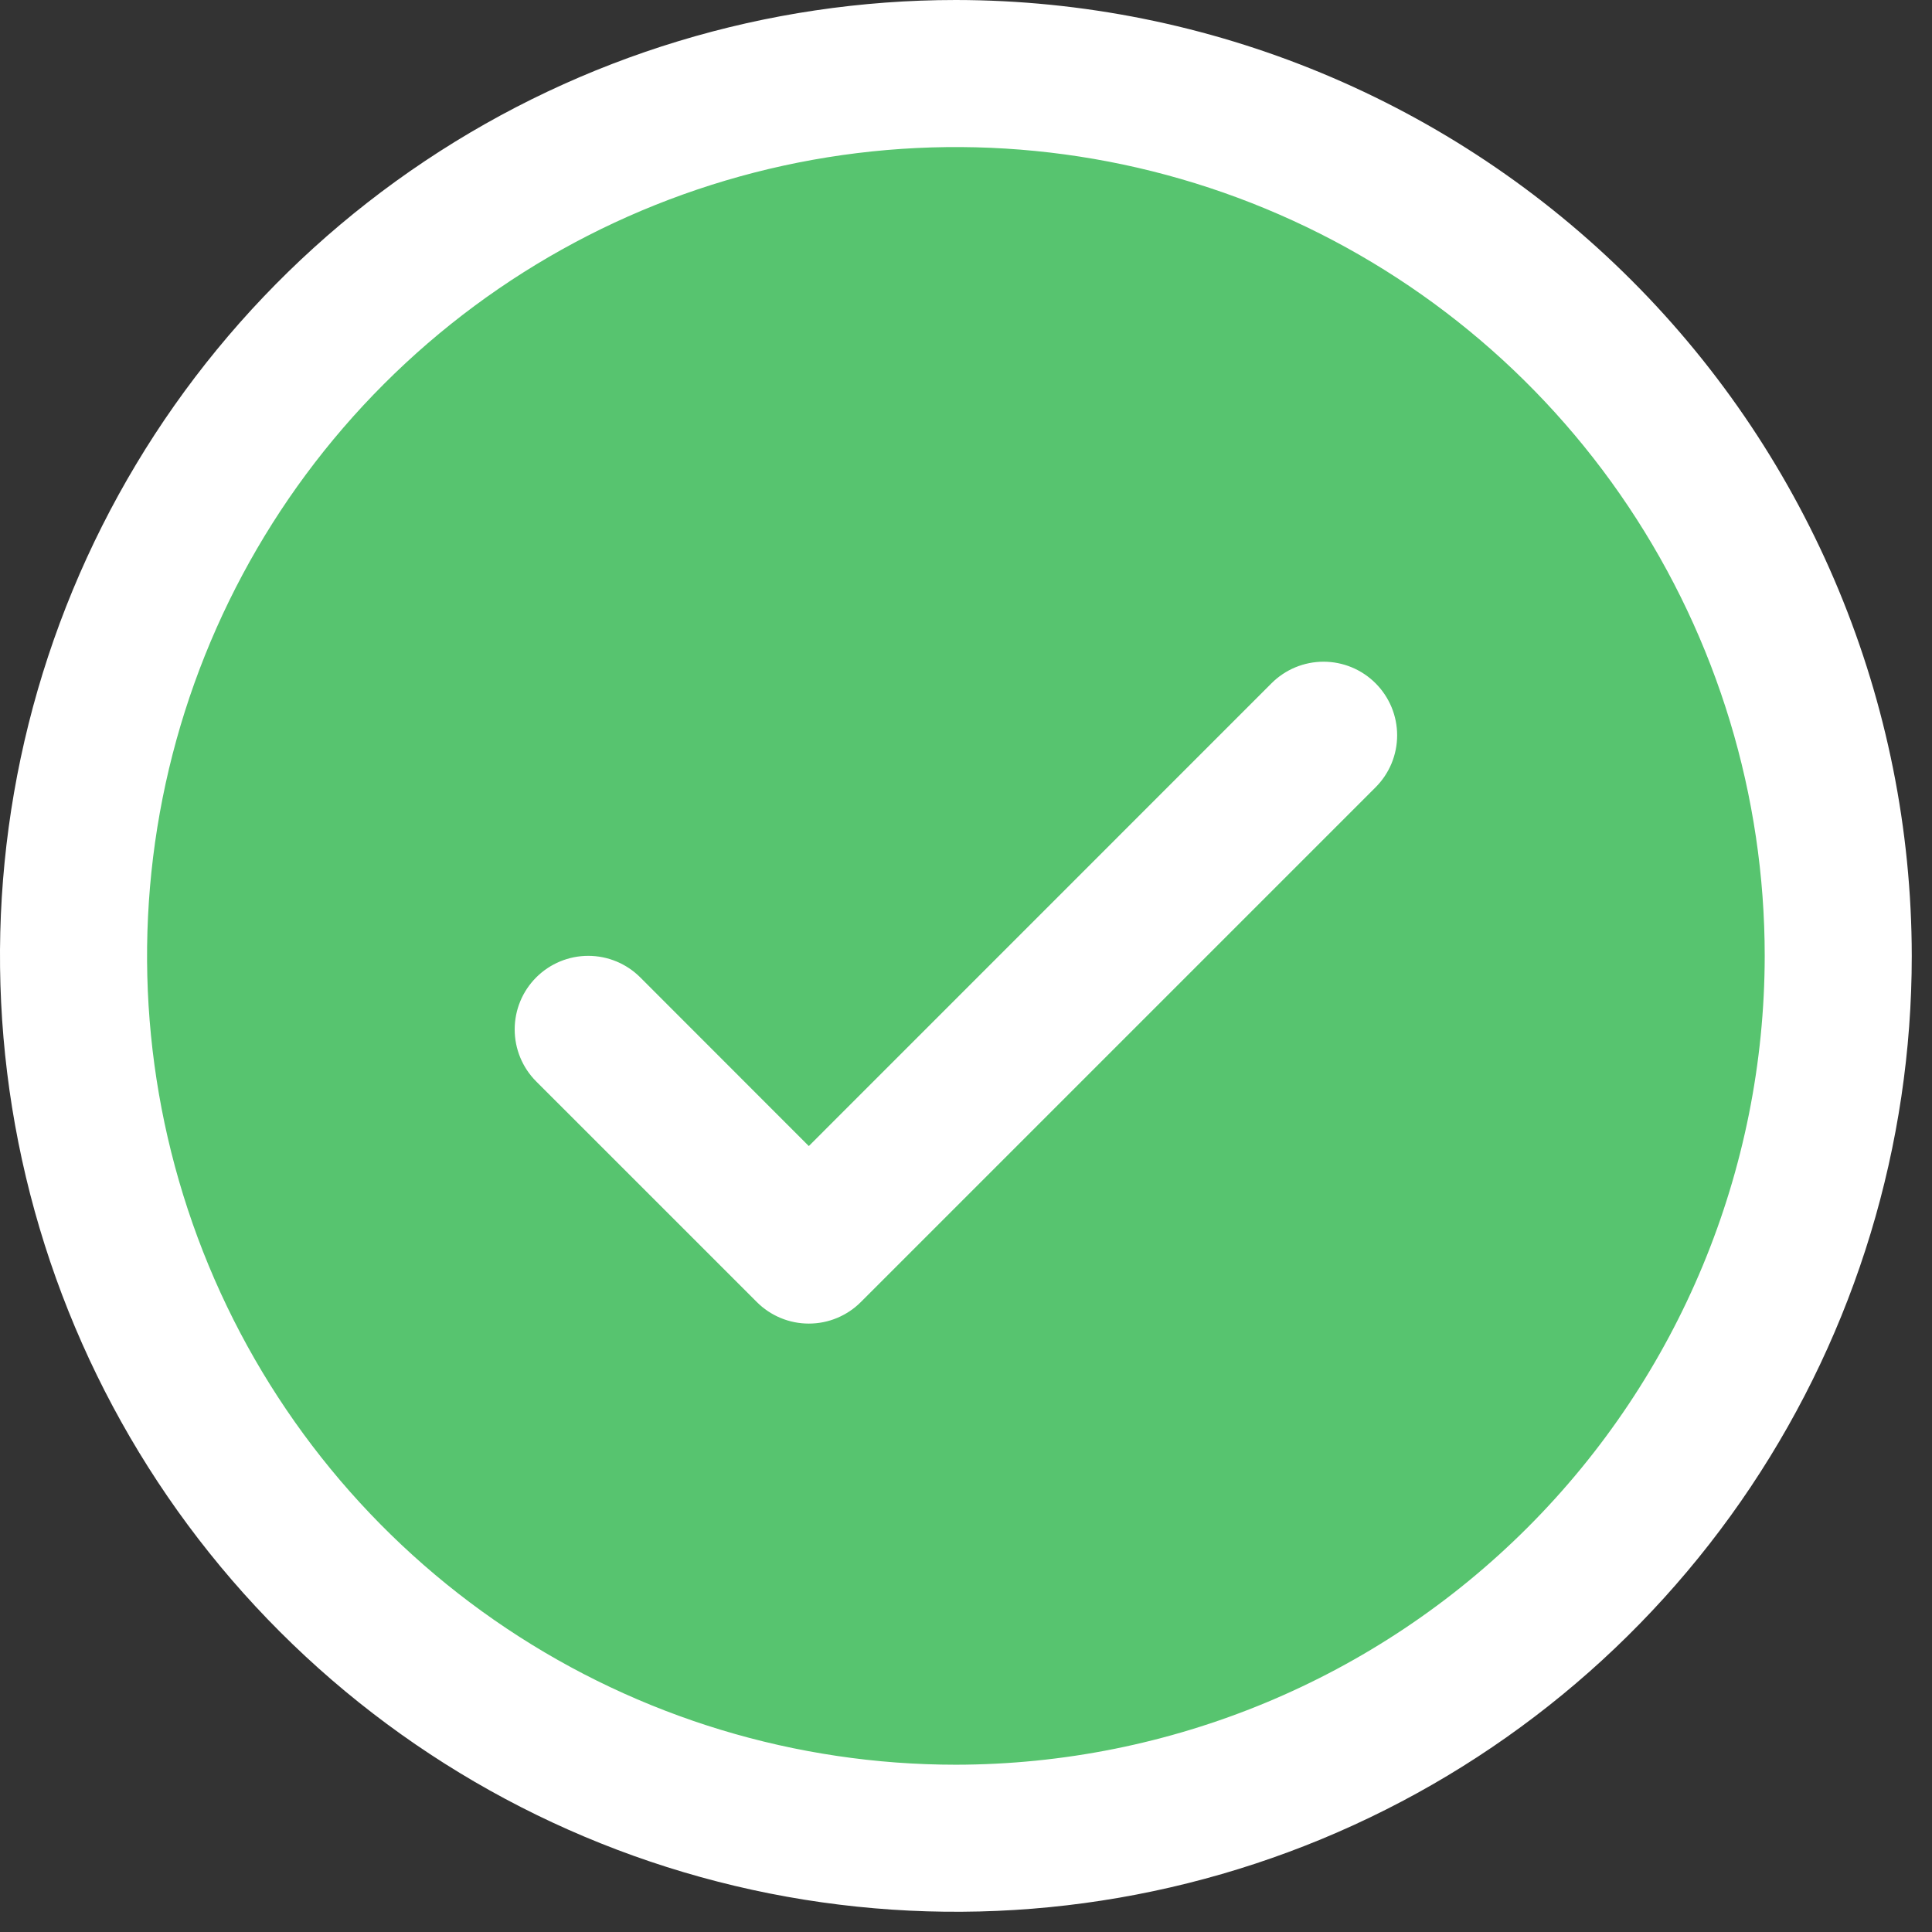 <svg xmlns="http://www.w3.org/2000/svg" fill="none" viewBox="0 0 70 70" height="70" width="70">
<rect x="0" y="0" width="70" height="70" fill="#333333" stroke="none"/>
<g clip-path="url(#clip0_1827_8)">
<path fill="#57C46F" d="M35.131 65.93C52.178 65.93 65.998 52.11 65.998 35.062C65.998 18.015 52.178 4.195 35.131 4.195C18.083 4.195 4.264 18.015 4.264 35.062C4.264 52.11 18.083 65.93 35.131 65.93Z"></path>
<path fill="white" d="M49.839 24.756C50.087 25.004 50.283 25.298 50.418 25.621C50.552 25.945 50.621 26.291 50.621 26.641C50.621 26.991 50.552 27.338 50.418 27.662C50.283 27.985 50.087 28.279 49.839 28.526L31.19 47.175C30.943 47.423 30.649 47.619 30.326 47.753C30.002 47.888 29.656 47.956 29.305 47.956C28.955 47.956 28.609 47.888 28.285 47.753C27.962 47.619 27.668 47.423 27.421 47.175L19.428 39.183C18.928 38.683 18.648 38.005 18.648 37.298C18.648 36.591 18.928 35.913 19.428 35.413C19.928 34.913 20.606 34.632 21.313 34.632C22.02 34.632 22.698 34.913 23.198 35.413L29.305 41.524L46.07 24.756C46.317 24.509 46.611 24.312 46.934 24.178C47.258 24.044 47.604 23.975 47.955 23.975C48.305 23.975 48.651 24.044 48.975 24.178C49.298 24.312 49.592 24.509 49.839 24.756ZM69.267 34.634C69.267 41.484 67.236 48.18 63.431 53.875C59.625 59.571 54.216 64.01 47.888 66.631C41.559 69.252 34.595 69.938 27.877 68.602C21.159 67.266 14.988 63.967 10.144 59.123C5.3 54.28 2.002 48.109 0.665 41.391C-0.671 34.672 0.015 27.709 2.636 21.38C5.258 15.052 9.697 9.642 15.392 5.837C21.088 2.031 27.784 0 34.634 0C43.816 0.01 52.62 3.662 59.113 10.155C65.606 16.648 69.258 25.451 69.267 34.634ZM63.939 34.634C63.939 28.838 62.221 23.172 59 18.352C55.78 13.533 51.203 9.777 45.849 7.559C40.494 5.341 34.601 4.761 28.917 5.891C23.232 7.022 18.01 9.813 13.912 13.912C9.813 18.01 7.022 23.232 5.891 28.916C4.761 34.601 5.341 40.494 7.559 45.849C9.777 51.203 13.533 55.78 18.352 59C23.172 62.221 28.838 63.939 34.634 63.939C42.403 63.93 49.852 60.84 55.346 55.346C60.84 49.852 63.931 42.403 63.939 34.634Z"></path>
</g>
<defs>
<clipPath id="clip0_1827_8">
<rect fill="white" height="70" width="70"></rect>
</clipPath>
</defs>
</svg>
